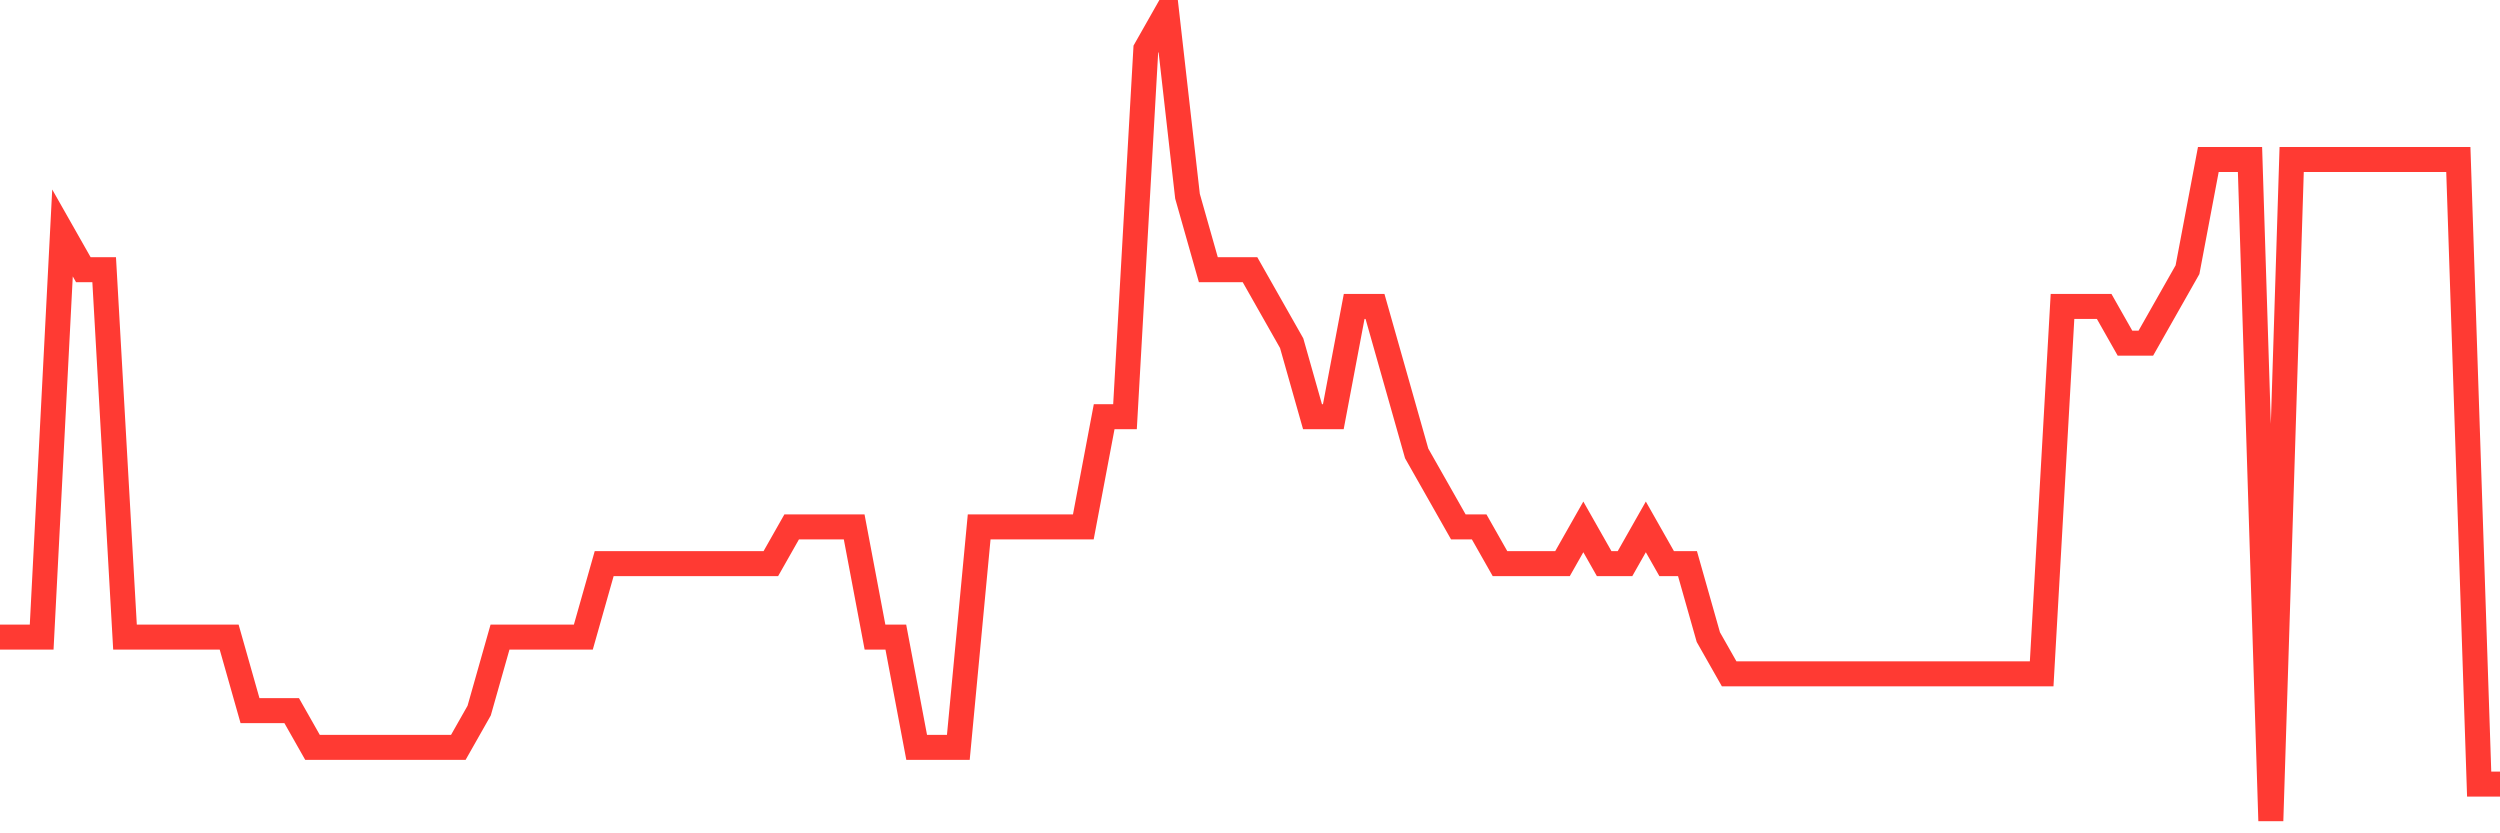 <svg
  xmlns="http://www.w3.org/2000/svg"
  xmlns:xlink="http://www.w3.org/1999/xlink"
  width="120"
  height="40"
  viewBox="0 0 120 40"
  preserveAspectRatio="none"
>
  <polyline
    points="0,30.582 1,30.582 2,30.582 3,11.182 4,12.945 5,12.945 6,30.582 7,30.582 8,30.582 9,30.582 10,30.582 11,30.582 12,34.109 13,34.109 14,34.109 15,35.873 16,35.873 17,35.873 18,35.873 19,35.873 20,35.873 21,35.873 22,35.873 23,34.109 24,30.582 25,30.582 26,30.582 27,30.582 28,30.582 29,27.055 30,27.055 31,27.055 32,27.055 33,27.055 34,27.055 35,27.055 36,27.055 37,27.055 38,25.291 39,25.291 40,25.291 41,25.291 42,30.582 43,30.582 44,35.873 45,35.873 46,35.873 47,25.291 48,25.291 49,25.291 50,25.291 51,25.291 52,25.291 53,20 54,20 55,2.364 56,0.6 57,9.418 58,12.945 59,12.945 60,12.945 61,14.709 62,16.473 63,20 64,20 65,14.709 66,14.709 67,18.236 68,21.764 69,23.527 70,25.291 71,25.291 72,27.055 73,27.055 74,27.055 75,27.055 76,25.291 77,27.055 78,27.055 79,25.291 80,27.055 81,27.055 82,30.582 83,32.345 84,32.345 85,32.345 86,32.345 87,32.345 88,32.345 89,32.345 90,32.345 91,32.345 92,32.345 93,32.345 94,32.345 95,32.345 96,32.345 97,32.345 98,32.345 99,14.709 100,14.709 101,14.709 102,16.473 103,16.473 104,14.709 105,12.945 106,7.655 107,7.655 108,7.655 109,39.4 110,7.655 111,7.655 112,7.655 113,7.655 114,7.655 115,7.655 116,7.655 117,7.655 118,7.655 119,37.636 120,37.636"
    fill="none"
    stroke="#ff3a33"
    stroke-width="1.2"
  >
  </polyline>
</svg>